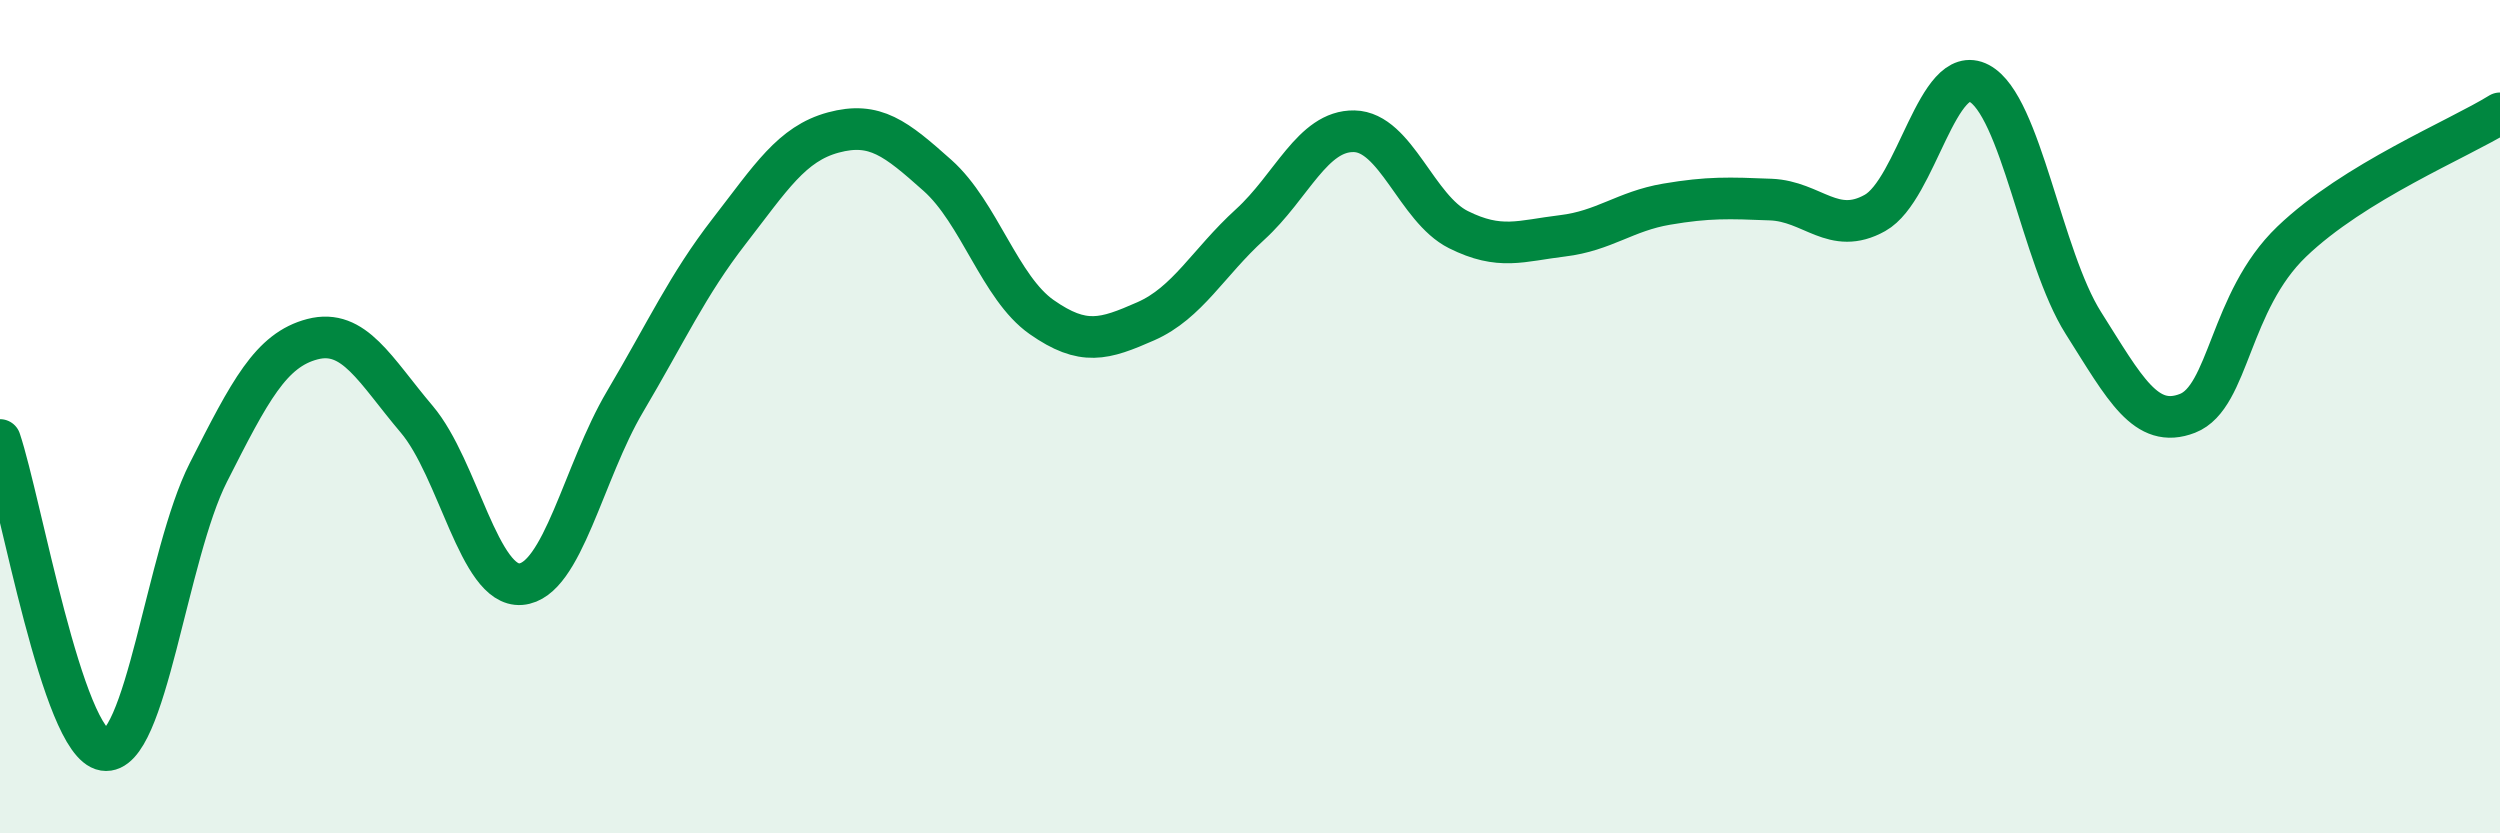
    <svg width="60" height="20" viewBox="0 0 60 20" xmlns="http://www.w3.org/2000/svg">
      <path
        d="M 0,10.56 C 0.5,12.05 1.5,17.84 2.5,18 C 3.5,18.16 4,13.31 5,11.34 C 6,9.37 6.5,8.4 7.5,8.14 C 8.5,7.88 9,8.88 10,10.06 C 11,11.24 11.5,14.1 12.5,14.02 C 13.5,13.94 14,11.33 15,9.64 C 16,7.95 16.5,6.84 17.5,5.55 C 18.5,4.26 19,3.45 20,3.18 C 21,2.91 21.5,3.32 22.5,4.21 C 23.5,5.1 24,6.91 25,7.61 C 26,8.31 26.5,8.15 27.5,7.71 C 28.5,7.27 29,6.3 30,5.39 C 31,4.48 31.5,3.13 32.5,3.15 C 33.5,3.17 34,5.01 35,5.51 C 36,6.01 36.5,5.78 37.5,5.66 C 38.5,5.54 39,5.07 40,4.9 C 41,4.73 41.5,4.75 42.5,4.79 C 43.5,4.83 44,5.67 45,5.11 C 46,4.55 46.5,1.47 47.5,2 C 48.5,2.53 49,6.17 50,7.75 C 51,9.33 51.5,10.31 52.5,9.92 C 53.5,9.53 53.5,7.24 55,5.8 C 56.5,4.36 59,3.34 60,2.72L60 20L0 20Z"
        fill="#008740"
        opacity="0.1"
        stroke-linecap="round"
        stroke-linejoin="round"
      />
      <path
        d="M 0,10.56 C 0.5,12.05 1.5,17.84 2.5,18 C 3.5,18.16 4,13.31 5,11.34 C 6,9.37 6.5,8.4 7.5,8.14 C 8.5,7.88 9,8.88 10,10.06 C 11,11.24 11.5,14.1 12.5,14.02 C 13.5,13.94 14,11.33 15,9.64 C 16,7.95 16.5,6.84 17.5,5.55 C 18.5,4.26 19,3.45 20,3.18 C 21,2.91 21.5,3.32 22.5,4.21 C 23.5,5.1 24,6.91 25,7.61 C 26,8.31 26.5,8.15 27.5,7.71 C 28.5,7.27 29,6.3 30,5.39 C 31,4.48 31.5,3.13 32.5,3.15 C 33.5,3.17 34,5.01 35,5.51 C 36,6.01 36.5,5.78 37.5,5.66 C 38.5,5.54 39,5.07 40,4.9 C 41,4.73 41.5,4.75 42.5,4.79 C 43.5,4.83 44,5.67 45,5.11 C 46,4.55 46.5,1.47 47.5,2 C 48.5,2.53 49,6.17 50,7.75 C 51,9.33 51.5,10.31 52.5,9.92 C 53.5,9.53 53.5,7.24 55,5.8 C 56.5,4.36 59,3.34 60,2.72"
        stroke="#008740"
        stroke-width="1"
        fill="none"
        stroke-linecap="round"
        stroke-linejoin="round"
      />
    </svg>
  